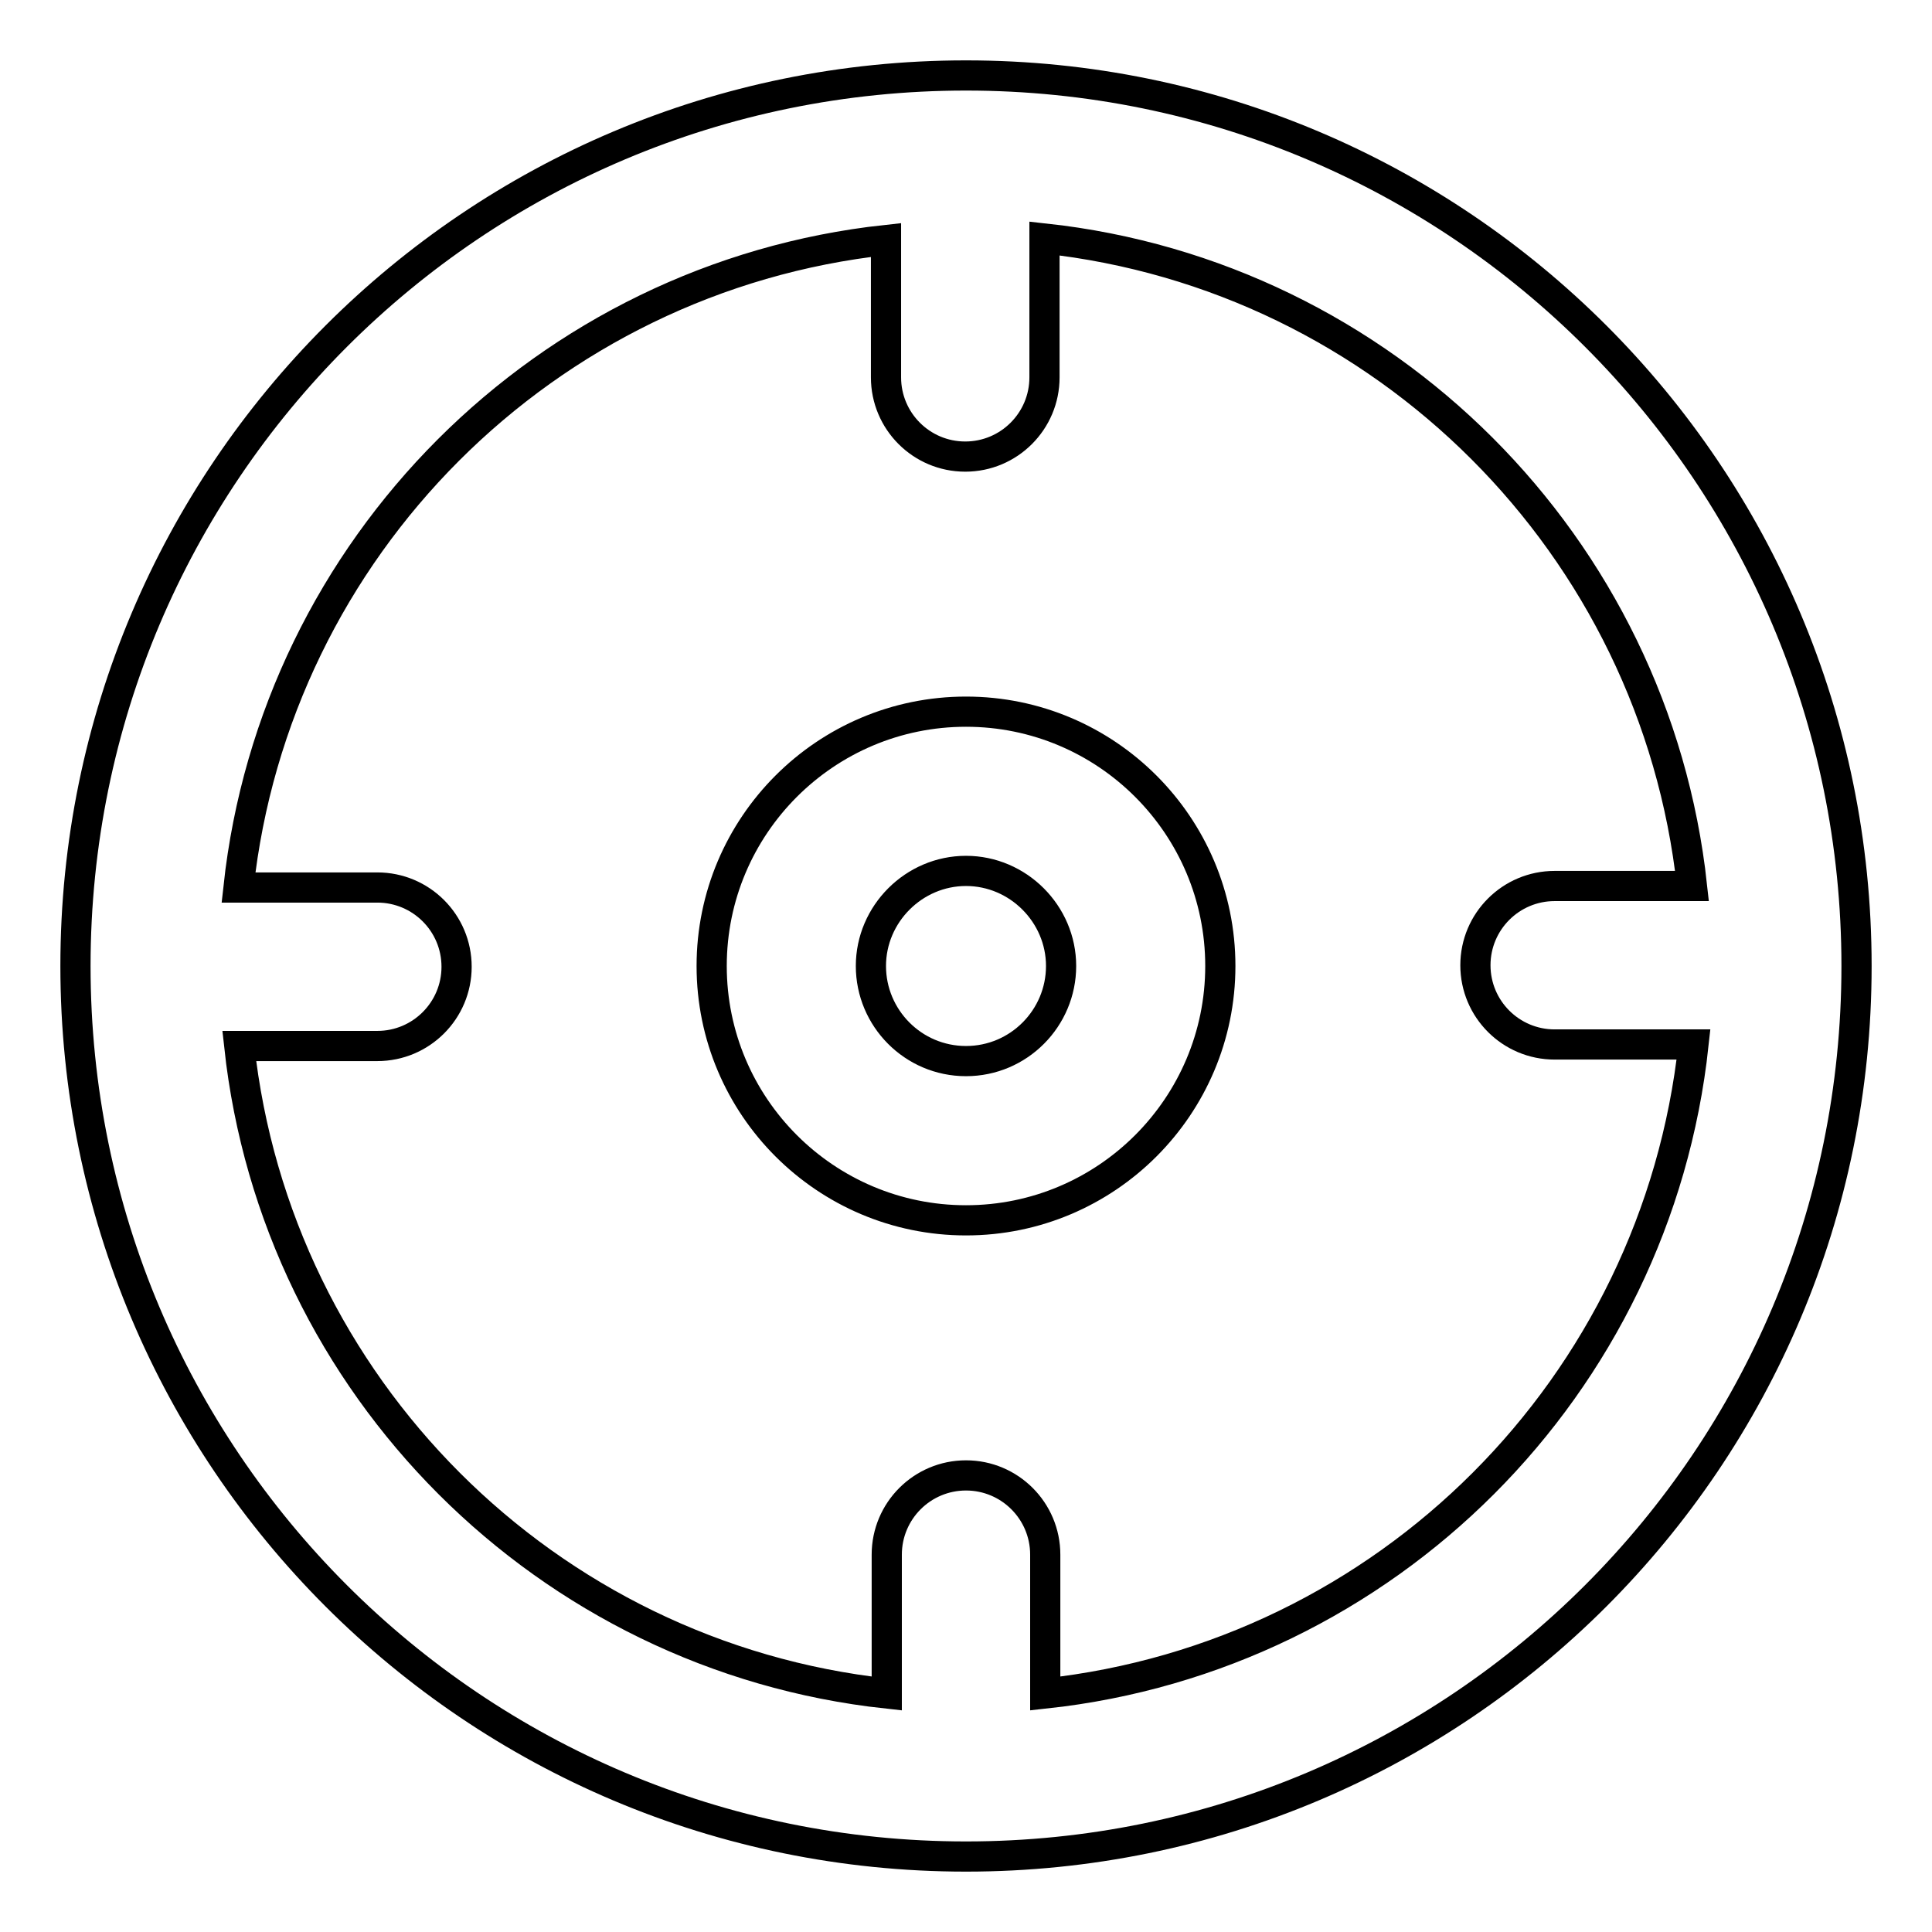 <?xml version="1.0" encoding="utf-8"?>
<!-- Svg Vector Icons : http://www.onlinewebfonts.com/icon -->
<!DOCTYPE svg PUBLIC "-//W3C//DTD SVG 1.1//EN" "http://www.w3.org/Graphics/SVG/1.1/DTD/svg11.dtd">
<svg version="1.1" xmlns="http://www.w3.org/2000/svg" xmlns:xlink="http://www.w3.org/1999/xlink" x="0px" y="0px" viewBox="0 0 256 256" enable-background="new 0 0 256 256" xml:space="preserve">
<g> <path stroke-width="4" fill-opacity="0" stroke="#000000"  d="M246,128c0-65.2-52.8-118-118-118C62.8,10,10,62.8,10,128c0,65.2,52.8,118,118,118 C193.2,246,246,193.2,246,128z M138.5,224.4V206c0-5.8-4.7-10.5-10.5-10.5l0,0c-5.8,0-10.5,4.7-10.5,10.5l0,0v18.4 c-45.1-4.9-80.9-40.7-85.8-85.8H50c5.8,0,10.5-4.7,10.5-10.5c0-5.8-4.7-10.5-10.5-10.5H31.6c4.9-45.1,40.7-80.9,85.8-85.8V50 c0,5.8,4.7,10.5,10.5,10.5l0,0c5.8,0,10.5-4.7,10.5-10.5V31.6c45.1,4.9,80.9,40.7,85.8,85.8H206c-5.8,0-10.5,4.7-10.5,10.5l0,0 c0,5.8,4.7,10.5,10.5,10.5l0,0h18.4C219.5,183.7,183.7,219.5,138.5,224.4z"/> <path stroke-width="4" fill-opacity="0" stroke="#000000"  d="M128,94.3c-18.6,0-33.7,15.1-33.7,33.7c0,18.6,15.1,33.7,33.7,33.7c18.6,0,33.7-15.1,33.7-33.7 C161.7,109.4,146.6,94.3,128,94.3L128,94.3z M128,140.6c-7,0-12.6-5.7-12.6-12.6s5.7-12.6,12.6-12.6s12.6,5.7,12.6,12.6 S135,140.6,128,140.6z"/></g>
</svg>